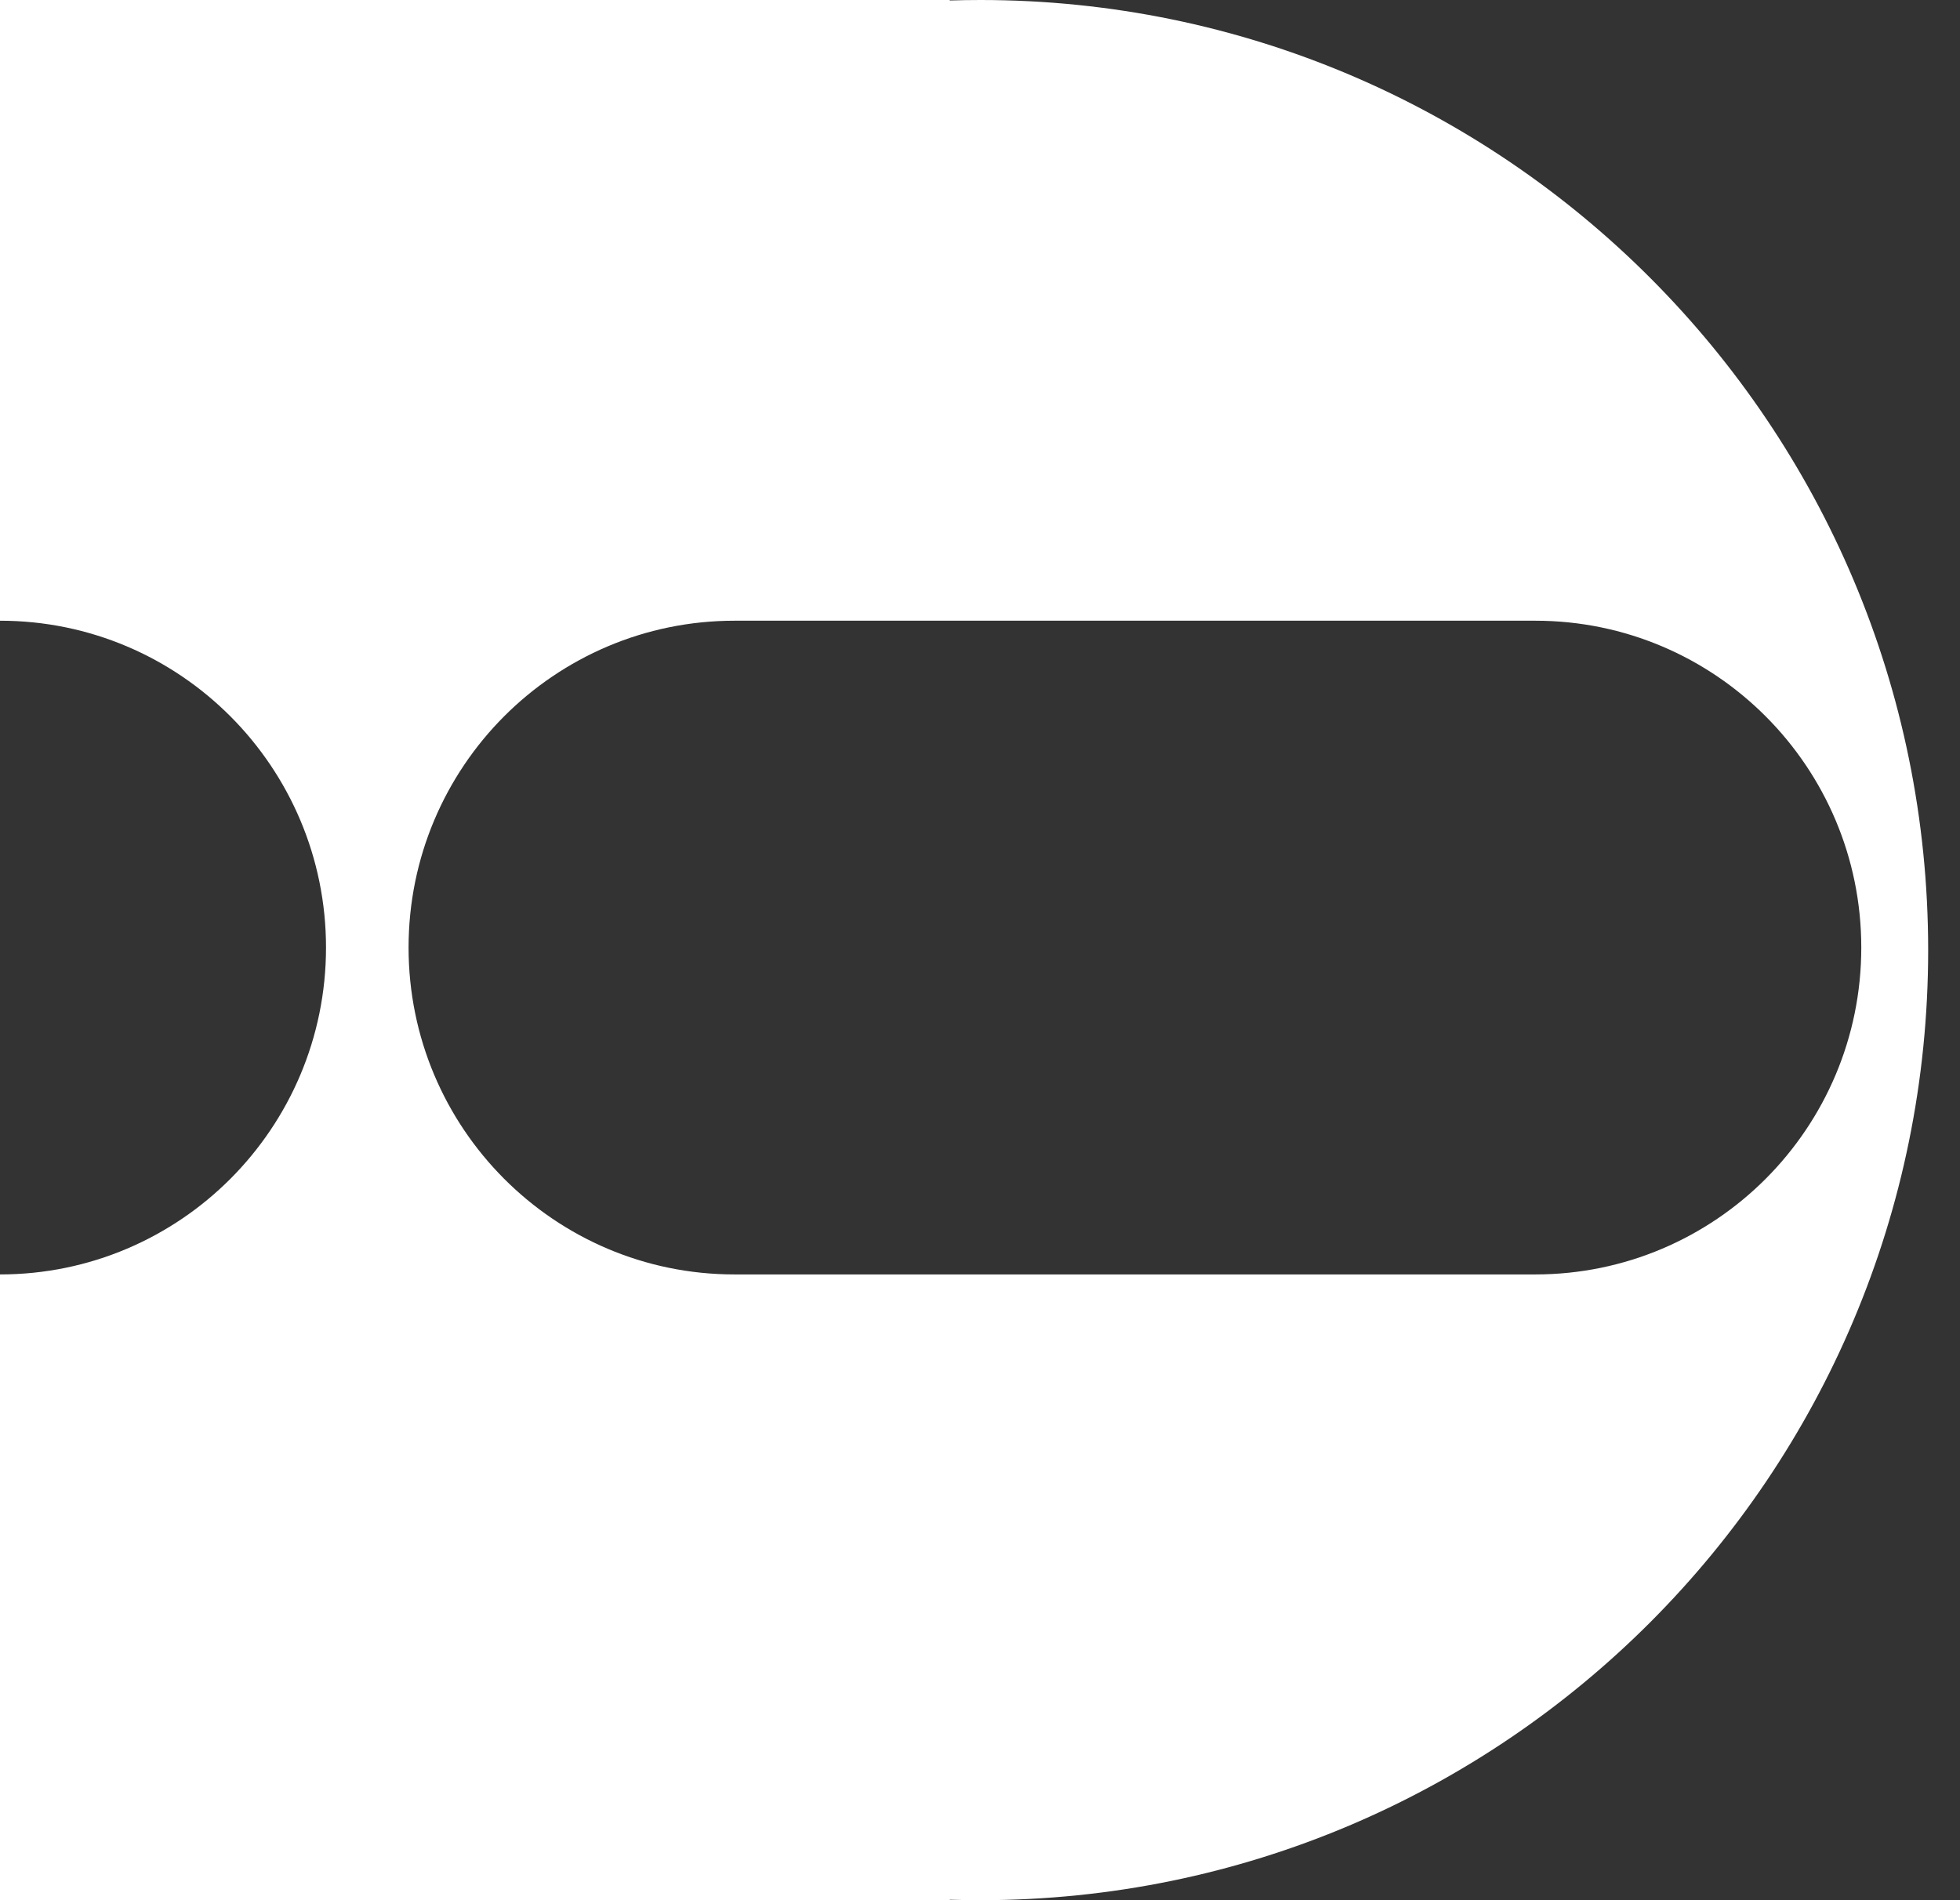 <svg width="33" height="32" viewBox="0 0 33 32" fill="none" xmlns="http://www.w3.org/2000/svg">
<rect x="0" y="0" width="33" height="32" fill="#333333" stroke="none"/>
<path d="M16.508 0C16.335 0 16.163 0.003 15.991 0.008V0H0V10.453C1.516 10.453 2.888 11.069 3.881 12.065C4.874 13.061 5.489 14.438 5.489 15.957C5.489 17.477 4.874 18.854 3.881 19.85C2.888 20.845 1.516 21.462 0 21.462V32H15.991V31.992C16.163 31.997 16.335 32 16.508 32C25.32 32 32.464 24.837 32.464 16C32.464 7.163 25.32 0 16.508 0ZM25.849 21.462H12.367C9.336 21.462 6.879 18.997 6.879 15.957C6.879 14.438 7.493 13.061 8.486 12.065C9.48 11.069 10.852 10.453 12.367 10.453H25.849C28.88 10.453 31.338 12.918 31.338 15.957C31.338 17.477 30.723 18.854 29.73 19.85C28.737 20.845 27.364 21.462 25.849 21.462Z" fill="white"/>
</svg>
